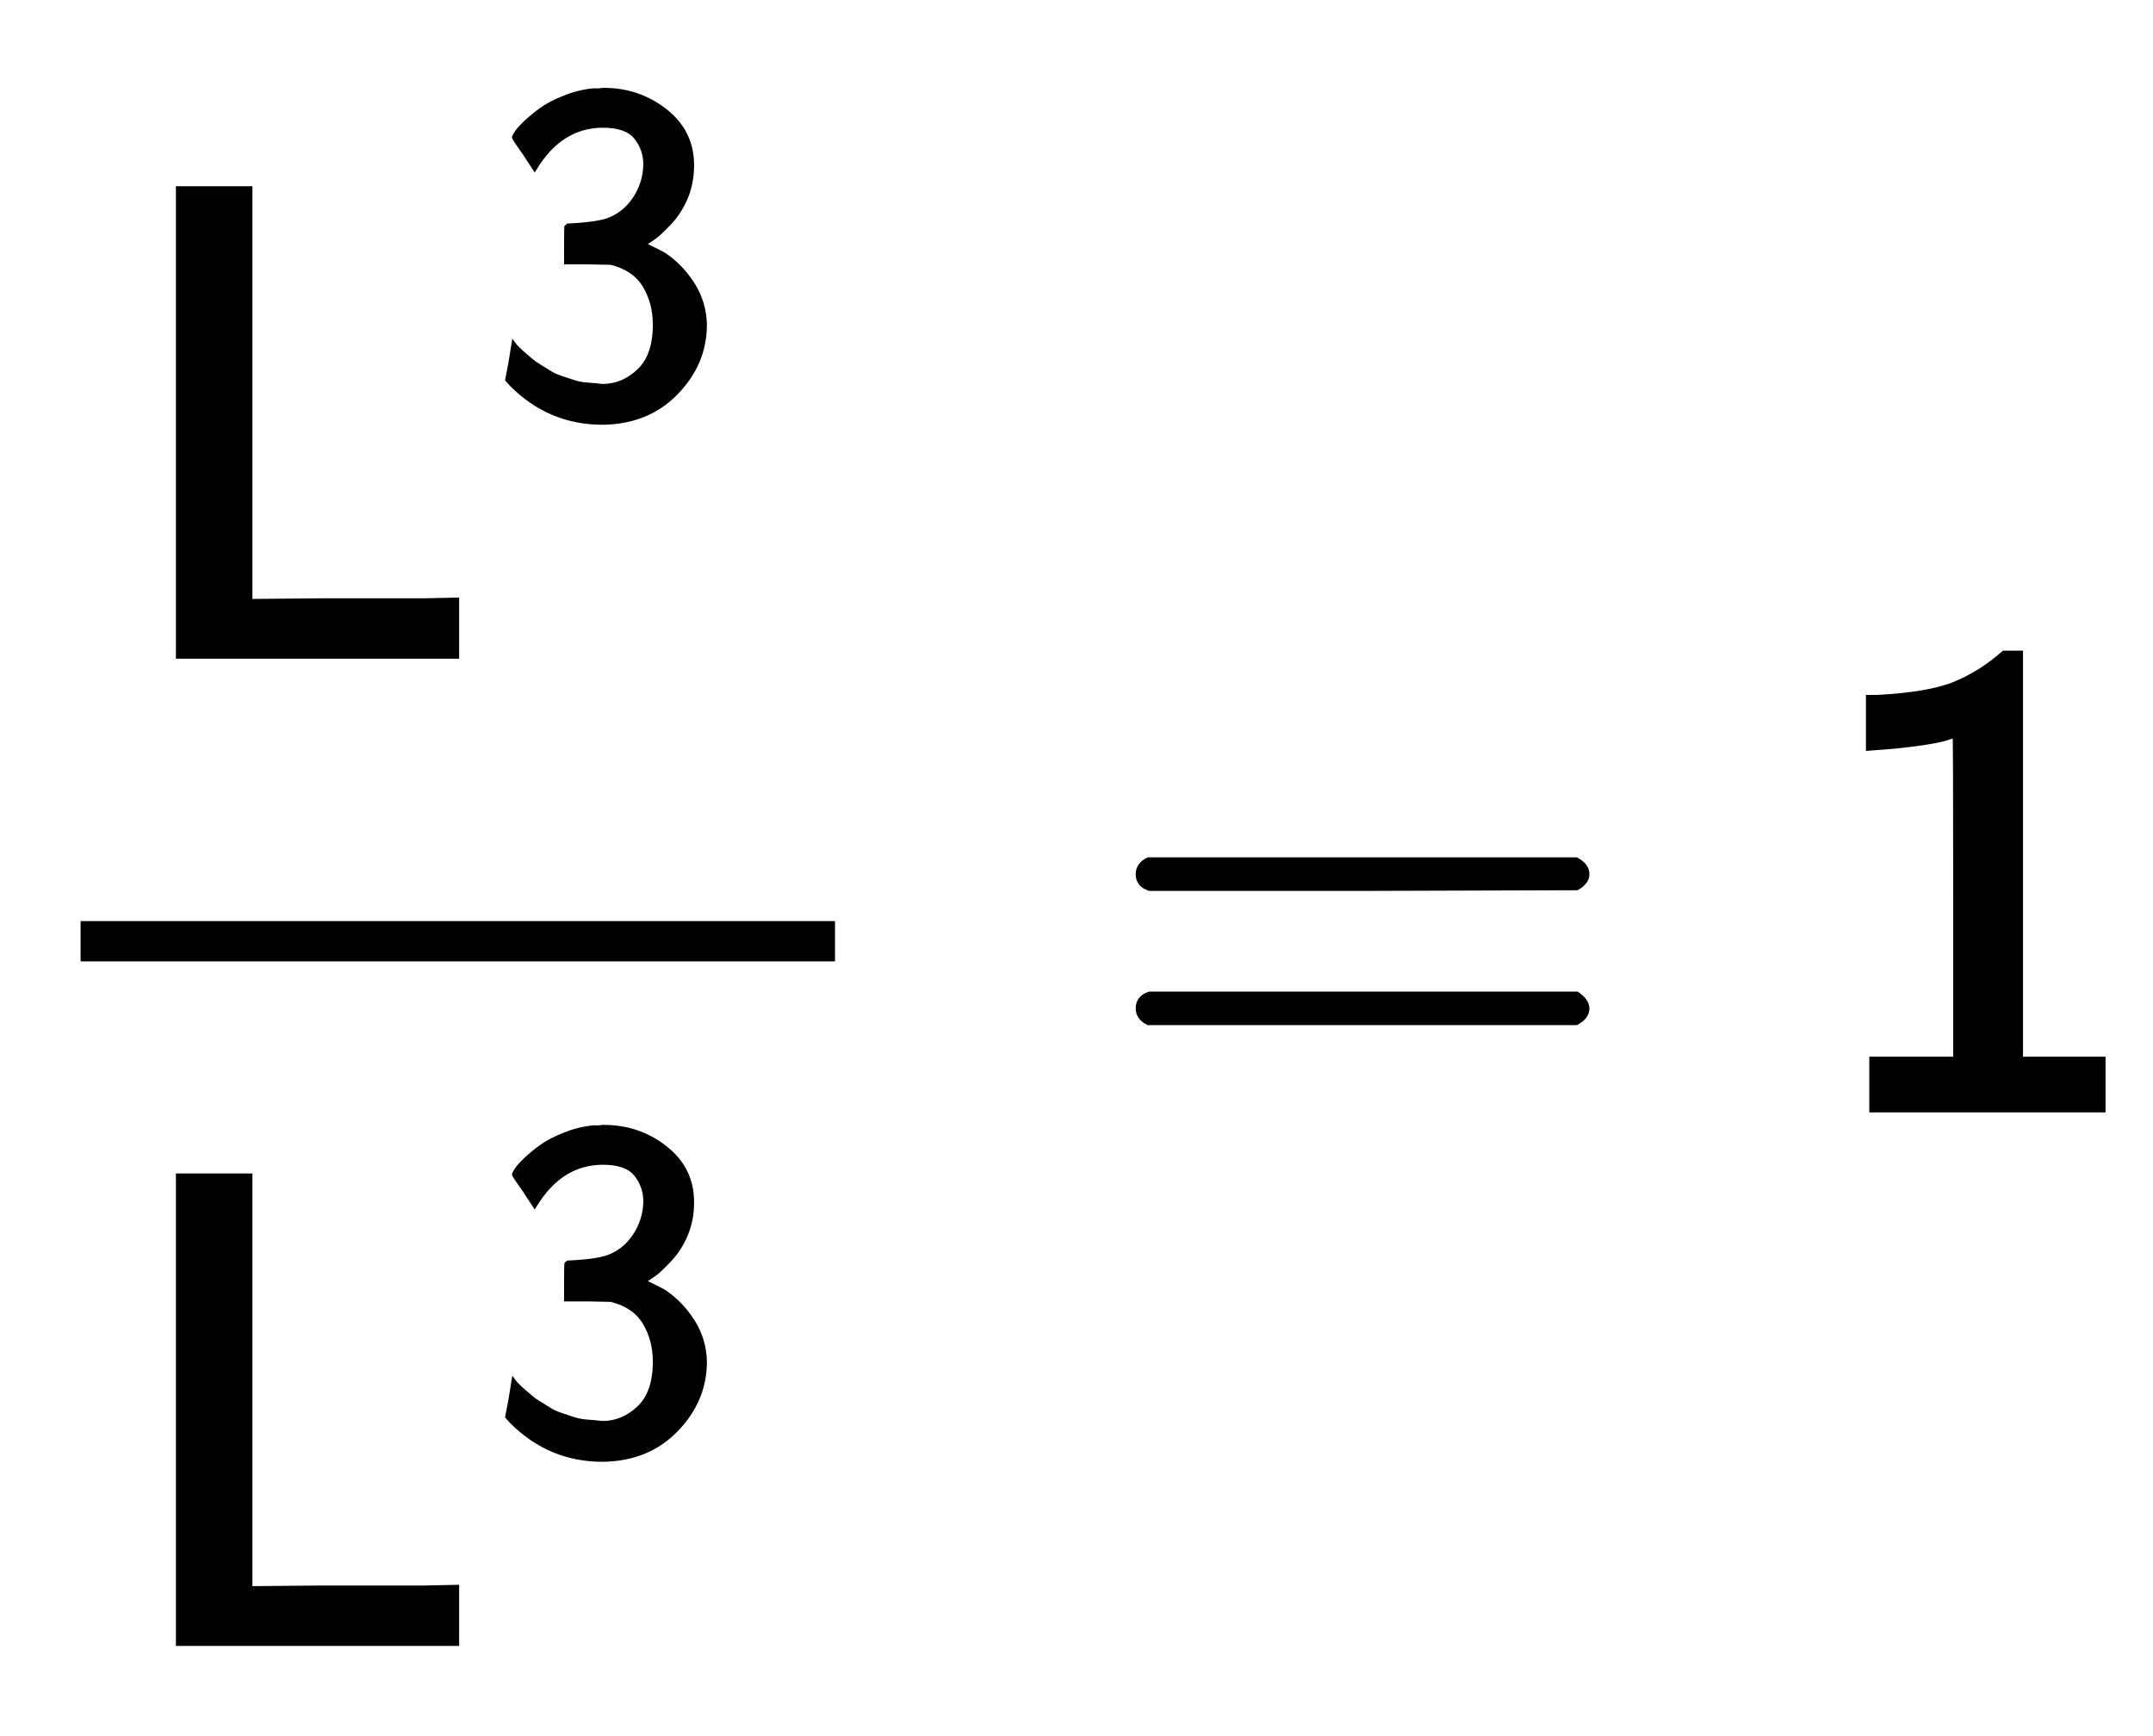 <?xml version="1.0" standalone="no"?>
<!DOCTYPE svg PUBLIC "-//W3C//DTD SVG 1.1//EN" "http://www.w3.org/Graphics/SVG/1.1/DTD/svg11.dtd">
<svg xmlns:xlink="http://www.w3.org/1999/xlink" width="7.45ex" height="6.009ex" style="vertical-align: -2.171ex;" viewBox="0 -1652.5 3207.6 2587.3" xmlns="http://www.w3.org/2000/svg">
<defs>
<path stroke-width="10" id="E1-MJSS-4C" d="M87 0V694H191V79L297 80H451L499 81V0H87Z"></path>
<path stroke-width="10" id="E1-MJSS-33" d="M333 521Q333 554 313 579T243 604Q154 604 99 514L78 546Q56 577 56 579Q56 580 62 589T82 611T114 637T162 662T222 677Q224 677 231 677T242 678H245Q318 678 374 634T430 520Q430 483 417 452T382 398T351 369T329 354L328 353Q369 333 373 330Q408 306 432 268T457 184Q457 103 397 41T242 -22Q131 -22 51 58L42 68L49 105L55 142L58 138Q62 134 66 130T77 120T91 108T108 96T129 83T152 72T179 63T209 57T242 54Q285 54 319 86T353 184Q353 231 331 267T260 315L213 316H166V354Q166 392 167 392Q233 395 257 405Q290 418 311 450T333 521Z"></path>
<path stroke-width="10" id="E1-MJSS-3D" d="M56 350Q56 363 70 370H707Q722 362 722 350Q722 339 708 331L390 330H72Q56 335 56 350ZM56 150Q56 165 72 170H708Q722 160 722 150Q722 138 707 130H70Q56 137 56 150Z"></path>
<path stroke-width="10" id="E1-MJSS-31" d="M94 612Q172 616 211 632T284 678H307V73H430V0H88V73H213V317Q213 560 212 560Q210 558 197 554T155 546T96 540L83 539V612H94Z"></path>
</defs>
<g stroke="currentColor" fill="currentColor" stroke-width="0" transform="matrix(1 0 0 -1 0 0)">
<g transform="translate(120,0)">
<rect stroke="none" width="1124" height="60" x="0" y="220"></rect>
<g transform="translate(60,676)">
 <use xlink:href="#E1-MJSS-4C" x="0" y="0"></use>
 <use transform="scale(0.707)" xlink:href="#E1-MJSS-33" x="773" y="513"></use>
</g>
<g transform="translate(60,-795)">
 <use xlink:href="#E1-MJSS-4C" x="0" y="0"></use>
 <use transform="scale(0.707)" xlink:href="#E1-MJSS-33" x="773" y="408"></use>
</g>
</g>
 <use xlink:href="#E1-MJSS-3D" x="1641" y="0"></use>
 <use xlink:href="#E1-MJSS-31" x="2702" y="0"></use>
</g>
</svg>